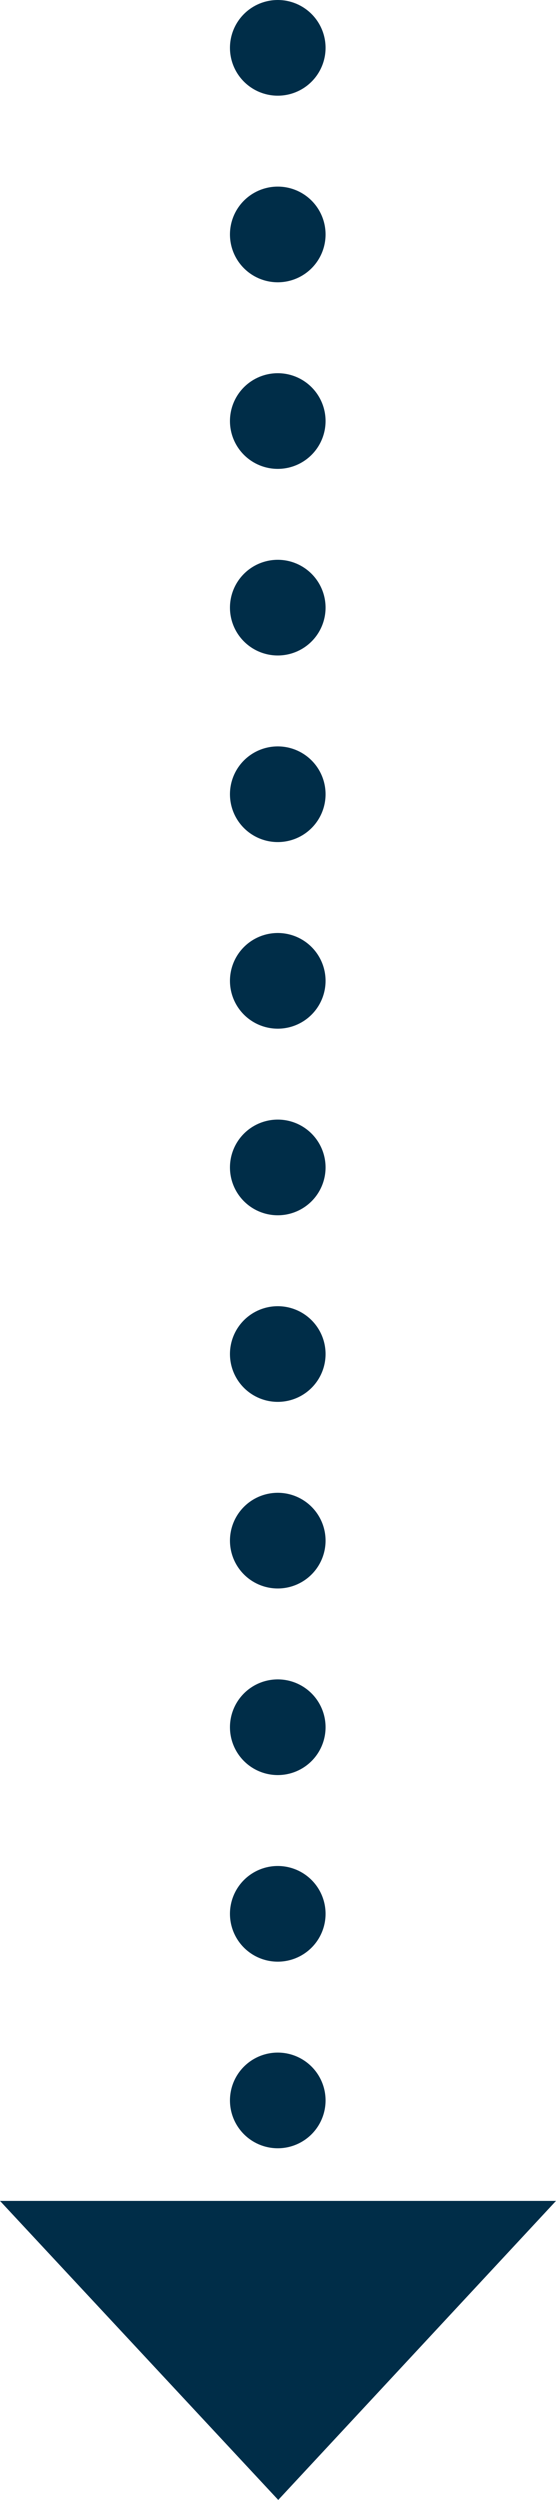 <?xml version="1.0" encoding="UTF-8"?>
<svg id="Ebene_2" xmlns="http://www.w3.org/2000/svg" xmlns:xlink="http://www.w3.org/1999/xlink" viewBox="0 0 11.63 52.25">
  <defs>
    <style>
      .cls-1, .cls-2, .cls-3 {
        fill: none;
      }

      .cls-2, .cls-3 {
        stroke: #002d48;
        stroke-linecap: round;
        stroke-linejoin: round;
        stroke-width: 2px;
      }

      .cls-4 {
        fill: #002d48;
      }

      .cls-5 {
        clip-path: url(#clippath);
      }

      .cls-3 {
        stroke-dasharray: 0 3.9;
      }
    </style>
    <clipPath id="clippath">
      <rect class="cls-1" width="11.63" height="52.25"/>
    </clipPath>
  </defs>
  <g id="Ebene_2-2" data-name="Ebene_2">
    <line class="cls-3" x1="5.81" y1="4.9" x2="5.81" y2="45.83"/>
    <g class="cls-5">
      <path class="cls-2" d="M5.81,47.78h0M5.81,1h0"/>
    </g>
    <polygon class="cls-4" points="0 46 5.82 52.25 11.63 46 0 46"/>
  </g>
</svg>